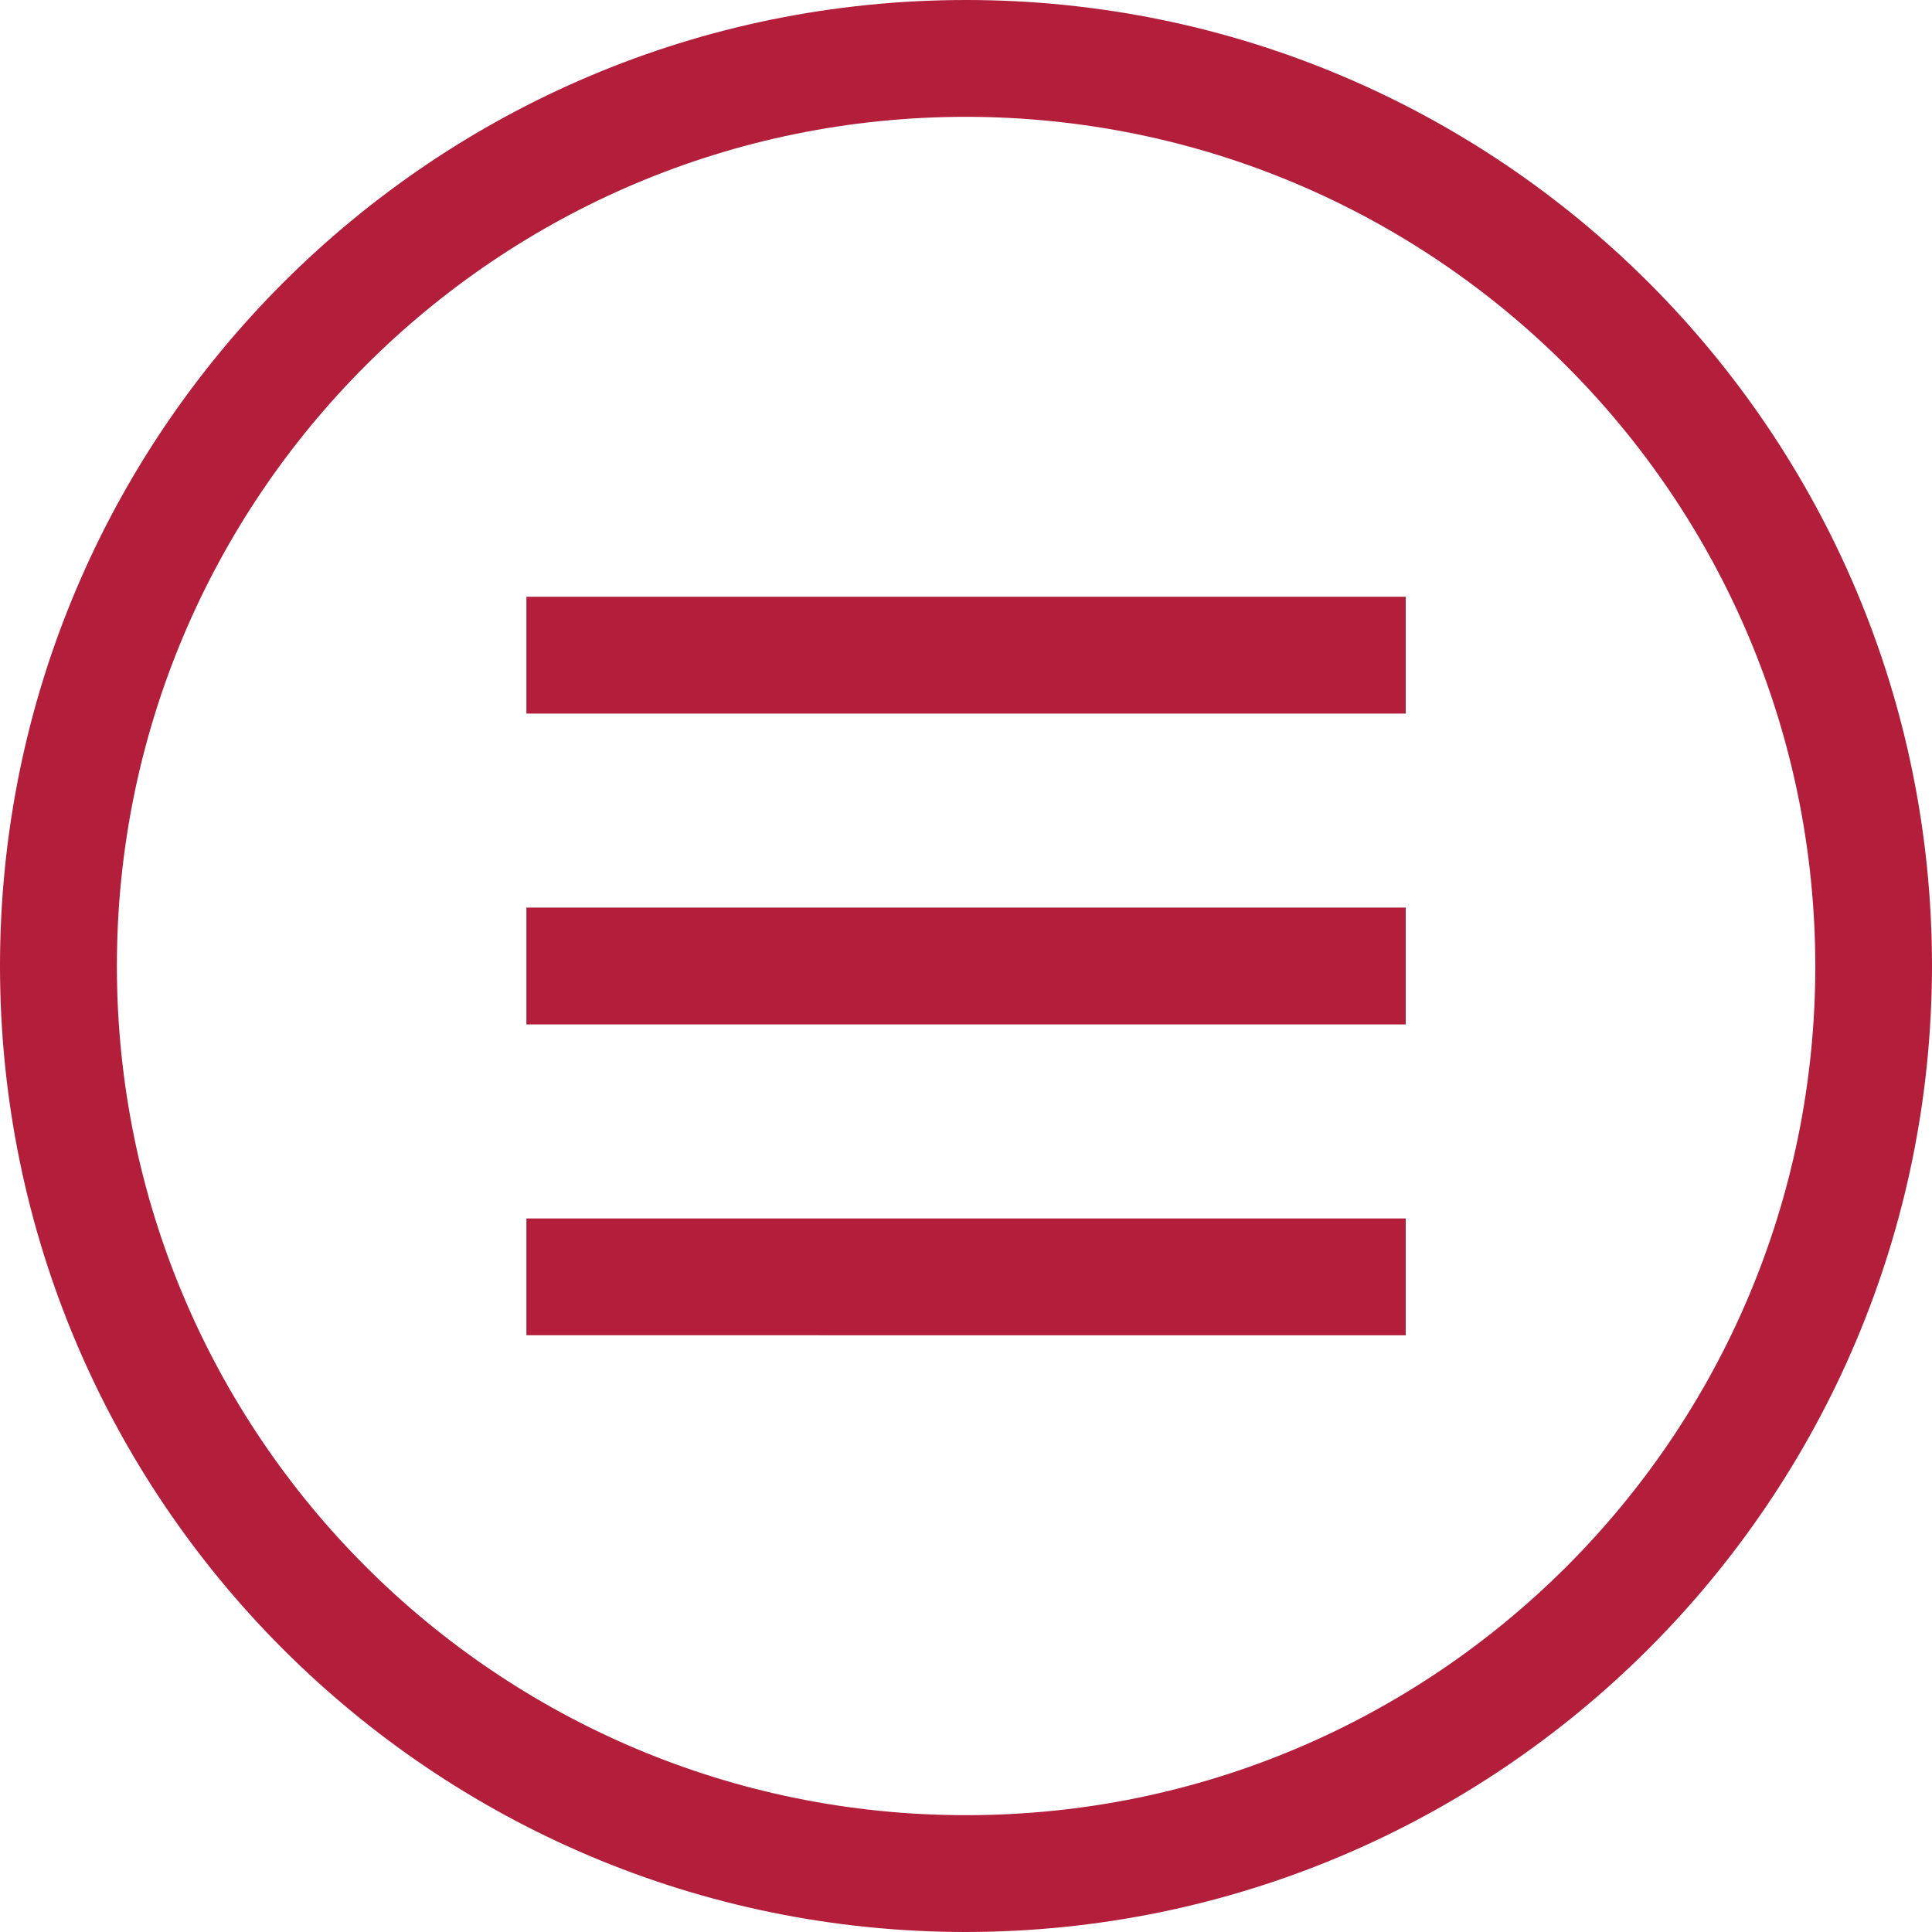 <?xml version="1.0" encoding="utf-8"?>
<!-- Generator: Adobe Illustrator 16.0.0, SVG Export Plug-In . SVG Version: 6.00 Build 0)  -->
<!DOCTYPE svg PUBLIC "-//W3C//DTD SVG 1.1//EN" "http://www.w3.org/Graphics/SVG/1.1/DTD/svg11.dtd">
<svg version="1.1" id="Layer_1" xmlns="http://www.w3.org/2000/svg" xmlns:xlink="http://www.w3.org/1999/xlink" x="0px" y="0px"
	 width="30px" height="30px" viewBox="0 0 30 30" enable-background="new 0 0 30 30" xml:space="preserve">
<path id="Forma_1" fill="#B31E3B" d="M15,30C6.716,30,0,23.284,0,15S6.716,0,15,0s15,6.716,15,15C29.99,23.279,23.279,29.99,15,30z
	 M15,1.814c-7.282,0-13.186,5.905-13.185,13.187S7.72,28.188,15.002,28.186c7.282,0,13.186-5.901,13.186-13.186
	C28.18,7.72,22.279,1.821,15,1.814z M8.174,14.093h13.654v1.814H8.174V14.093z M8.174,9.266h13.654v1.815H8.174V9.266z M8.174,18.92
	h13.654v1.814H8.174V18.92z"/>
</svg>

